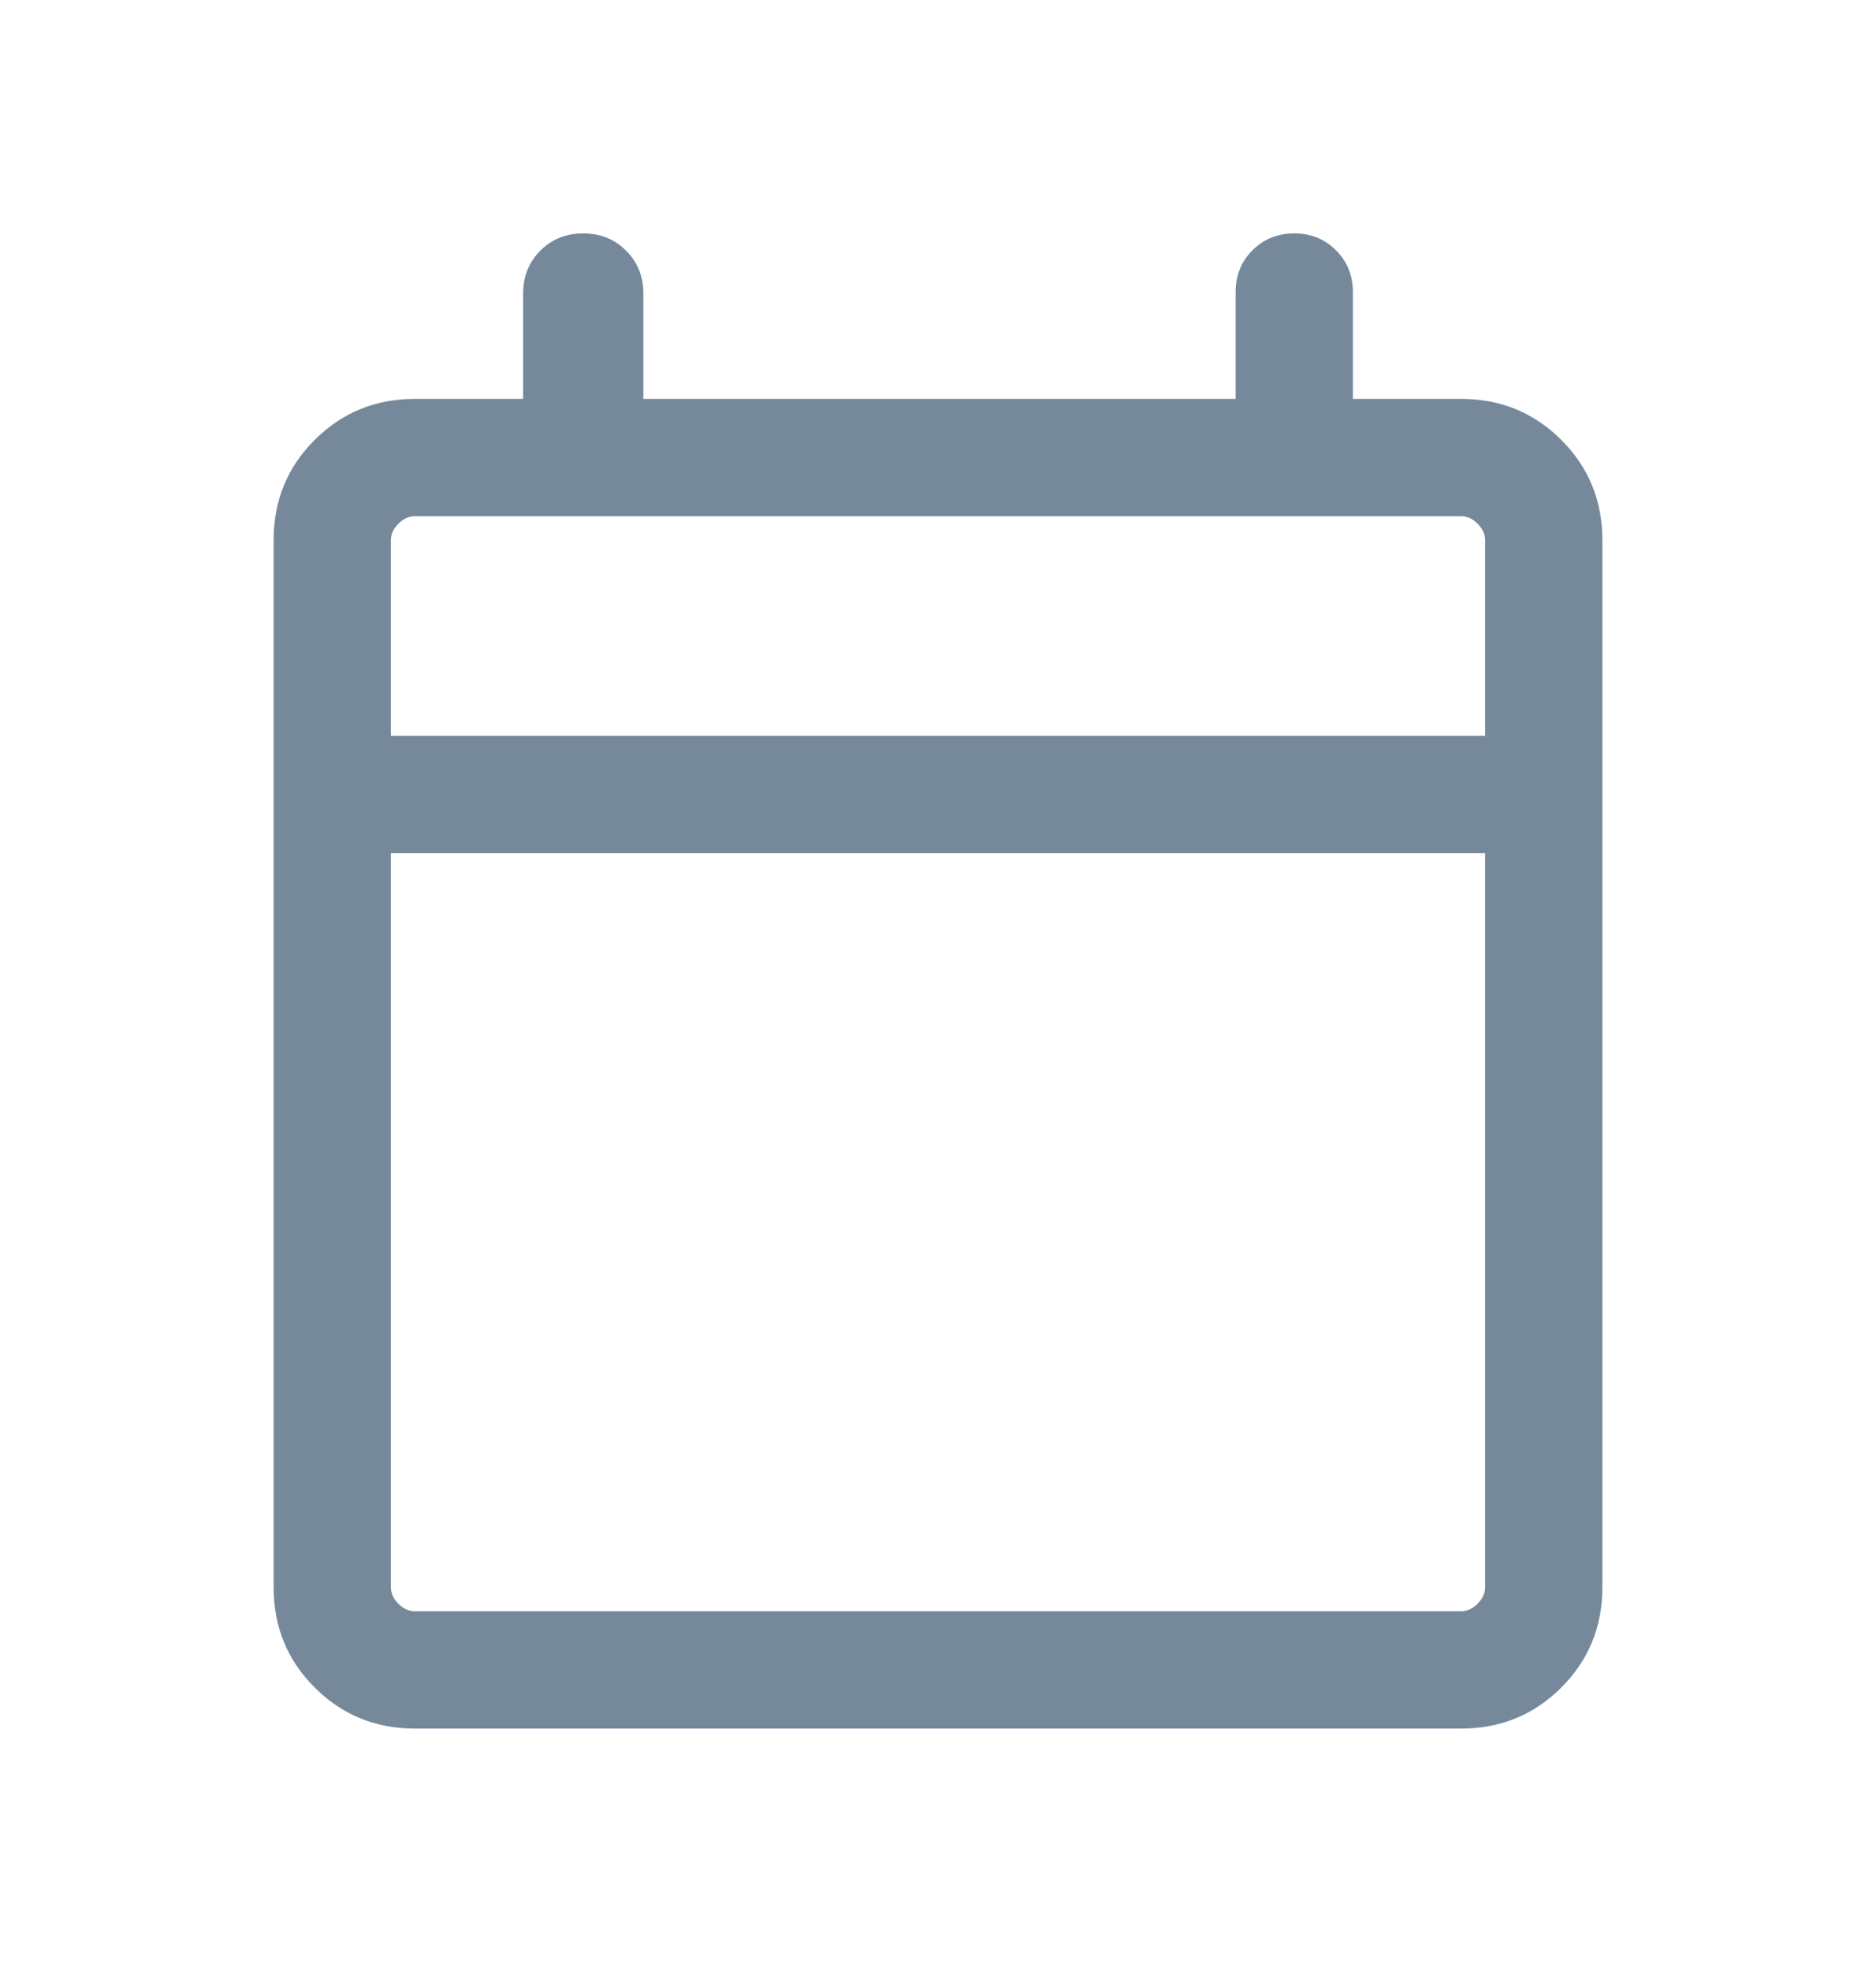 <svg width="20" height="21" viewBox="0 0 20 21" fill="none" xmlns="http://www.w3.org/2000/svg">
<mask id="mask0_19537_6680" style="mask-type:alpha" maskUnits="userSpaceOnUse" x="0" y="0" width="20" height="21">
<rect y="0.5" width="20" height="20" fill="#D9D9D9"/>
</mask>
<g mask="url(#mask0_19537_6680)">
<path d="M4.423 18.417C4.002 18.417 3.646 18.271 3.354 17.979C3.062 17.688 2.917 17.331 2.917 16.91V5.756C2.917 5.335 3.062 4.979 3.354 4.688C3.646 4.396 4.002 4.25 4.423 4.25H5.577V3.128C5.577 2.946 5.638 2.793 5.76 2.671C5.883 2.548 6.035 2.487 6.218 2.487C6.401 2.487 6.553 2.548 6.675 2.671C6.798 2.793 6.859 2.946 6.859 3.128V4.25H13.173V3.112C13.173 2.935 13.233 2.786 13.352 2.667C13.472 2.547 13.621 2.487 13.798 2.487C13.975 2.487 14.124 2.547 14.243 2.667C14.363 2.786 14.423 2.935 14.423 3.112V4.25H15.577C15.998 4.25 16.354 4.396 16.646 4.688C16.937 4.979 17.083 5.335 17.083 5.756V16.91C17.083 17.331 16.937 17.688 16.646 17.979C16.354 18.271 15.998 18.417 15.577 18.417H4.423ZM4.423 17.167H15.577C15.641 17.167 15.7 17.14 15.753 17.087C15.806 17.033 15.833 16.974 15.833 16.91V9.09H4.167V16.91C4.167 16.974 4.193 17.033 4.247 17.087C4.3 17.14 4.359 17.167 4.423 17.167ZM4.167 7.84H15.833V5.756C15.833 5.692 15.806 5.634 15.753 5.58C15.7 5.527 15.641 5.5 15.577 5.5H4.423C4.359 5.5 4.3 5.527 4.247 5.58C4.193 5.634 4.167 5.692 4.167 5.756V7.84Z" fill="#76899B"/>
</g>
</svg>
